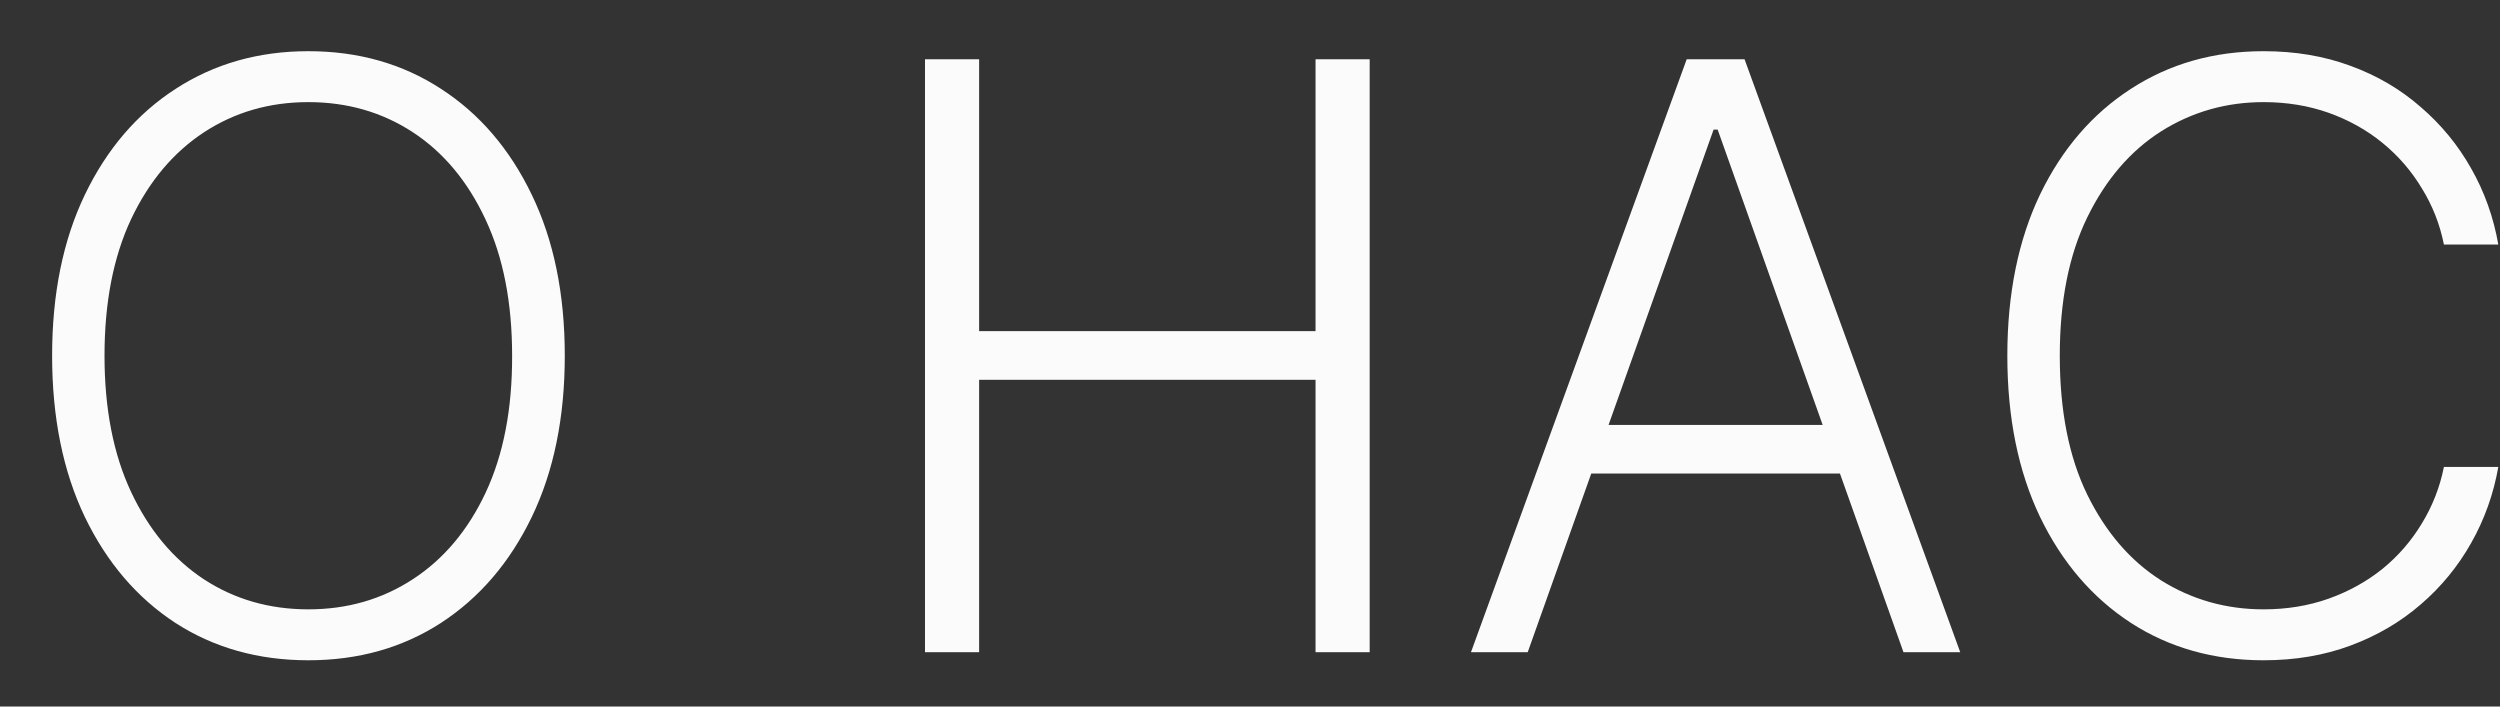 <?xml version="1.0" encoding="UTF-8"?> <svg xmlns="http://www.w3.org/2000/svg" width="46" height="13" viewBox="0 0 46 13" fill="none"><rect x="0" y="0" width="46" height="13" fill="#333333" stroke="none"/><path d="M10.392 6.545C10.392 7.682 10.19 8.671 9.785 9.512C9.38 10.351 8.823 11 8.113 11.462C7.406 11.92 6.593 12.149 5.673 12.149C4.753 12.149 3.938 11.92 3.228 11.462C2.521 11 1.966 10.351 1.561 9.512C1.159 8.671 0.959 7.682 0.959 6.545C0.959 5.409 1.159 4.422 1.561 3.584C1.966 2.742 2.523 2.092 3.233 1.634C3.944 1.173 4.757 0.942 5.673 0.942C6.593 0.942 7.406 1.173 8.113 1.634C8.823 2.092 9.38 2.742 9.785 3.584C10.19 4.422 10.392 5.409 10.392 6.545ZM9.423 6.545C9.423 5.569 9.26 4.733 8.933 4.037C8.606 3.337 8.161 2.803 7.596 2.433C7.031 2.064 6.39 1.879 5.673 1.879C4.959 1.879 4.32 2.064 3.755 2.433C3.191 2.803 2.743 3.335 2.413 4.031C2.086 4.727 1.923 5.565 1.923 6.545C1.923 7.522 2.086 8.358 2.413 9.054C2.74 9.75 3.185 10.285 3.75 10.658C4.315 11.027 4.956 11.212 5.673 11.212C6.39 11.212 7.031 11.027 7.596 10.658C8.164 10.288 8.612 9.756 8.938 9.06C9.265 8.36 9.426 7.522 9.423 6.545ZM17.02 12V1.091H18.016V6.093H24.206V1.091H25.202V12H24.206V6.988H18.016V12H17.02ZM28.11 12H27.066L31.035 1.091H32.1L36.068 12H35.024L31.605 2.385H31.53L28.11 12ZM28.861 7.819H34.273V8.713H28.861V7.819ZM45.969 4.5H44.968C44.894 4.127 44.758 3.783 44.563 3.467C44.371 3.147 44.13 2.868 43.839 2.63C43.548 2.392 43.217 2.208 42.848 2.076C42.479 1.945 42.079 1.879 41.65 1.879C40.961 1.879 40.332 2.059 39.764 2.417C39.199 2.776 38.746 3.303 38.406 3.999C38.068 4.692 37.9 5.54 37.9 6.545C37.9 7.558 38.068 8.41 38.406 9.102C38.746 9.795 39.199 10.32 39.764 10.679C40.332 11.034 40.961 11.212 41.65 11.212C42.079 11.212 42.479 11.146 42.848 11.015C43.217 10.883 43.548 10.7 43.839 10.466C44.13 10.228 44.371 9.949 44.563 9.63C44.758 9.31 44.894 8.964 44.968 8.591H45.969C45.881 9.092 45.714 9.559 45.469 9.992C45.227 10.421 44.918 10.798 44.542 11.121C44.169 11.444 43.739 11.696 43.253 11.877C42.766 12.059 42.232 12.149 41.65 12.149C40.733 12.149 39.92 11.92 39.21 11.462C38.5 11 37.942 10.351 37.537 9.512C37.136 8.674 36.935 7.685 36.935 6.545C36.935 5.406 37.136 4.417 37.537 3.578C37.942 2.74 38.5 2.092 39.21 1.634C39.92 1.173 40.733 0.942 41.65 0.942C42.232 0.942 42.766 1.032 43.253 1.213C43.739 1.391 44.169 1.643 44.542 1.97C44.918 2.293 45.227 2.669 45.469 3.099C45.714 3.529 45.881 3.996 45.969 4.5Z" fill="#FBFBFB"></path></svg> 